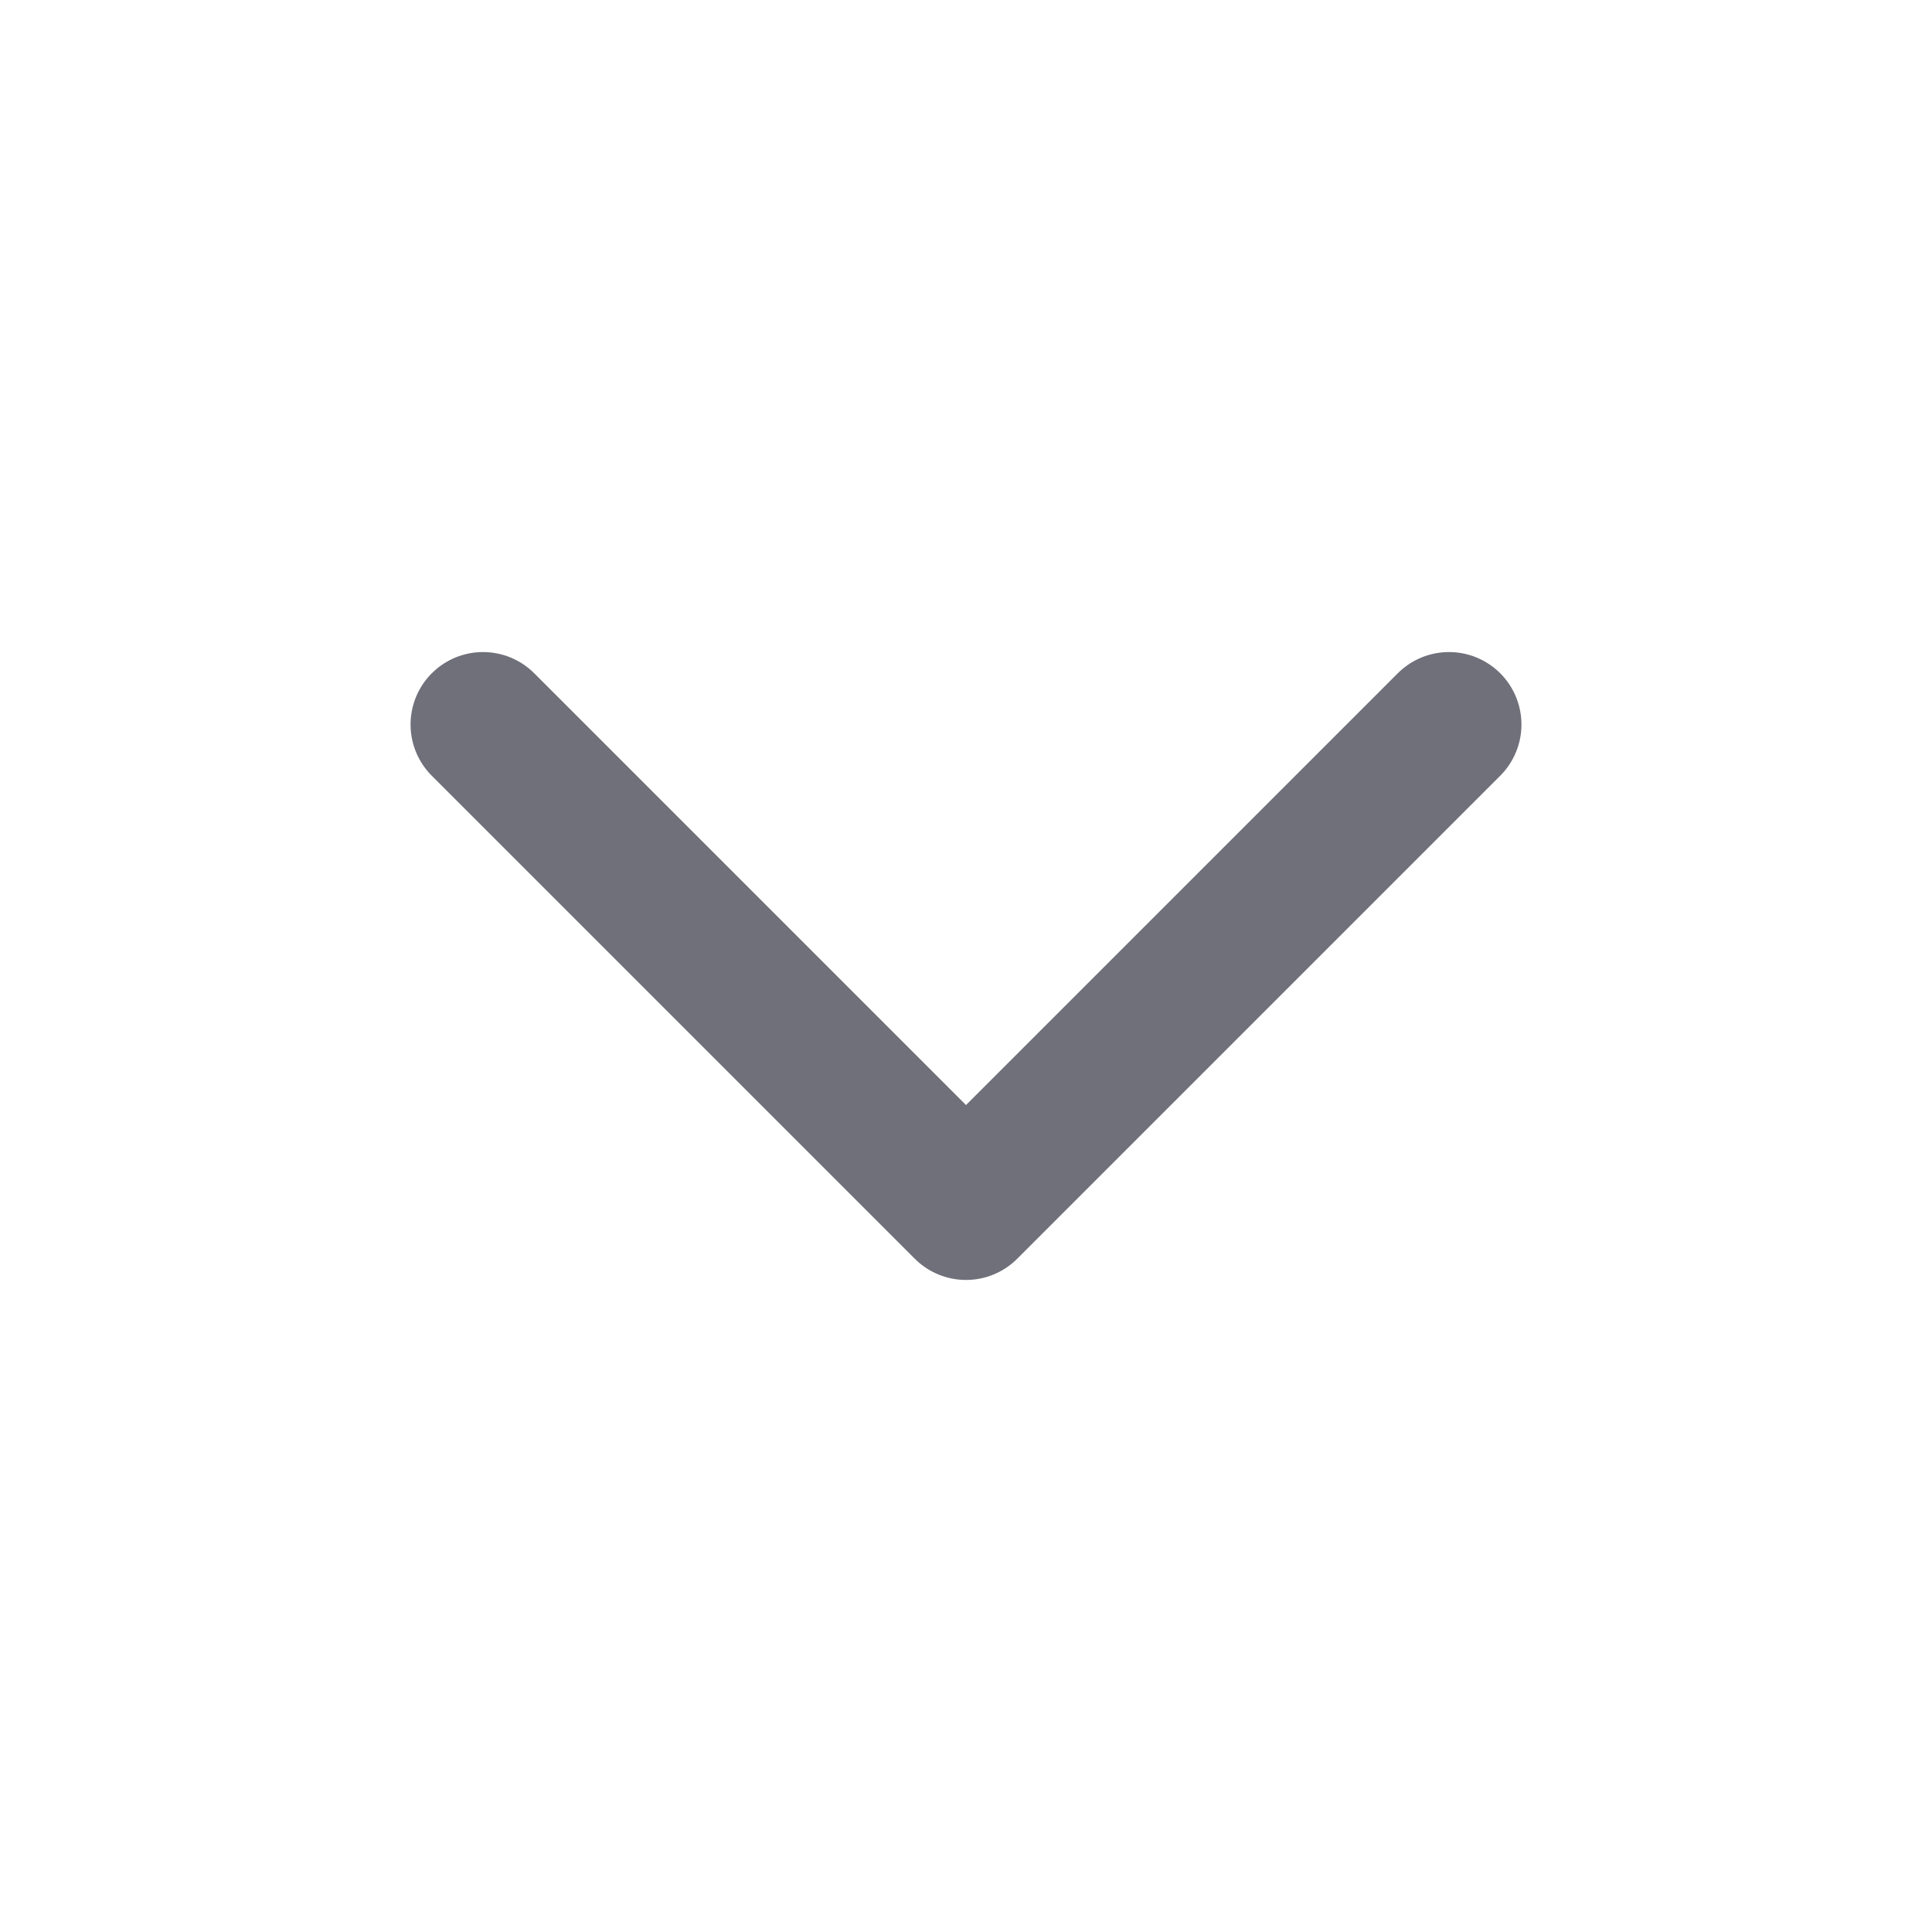 <svg width="16" height="16" viewBox="0 0 16 16" fill="none" xmlns="http://www.w3.org/2000/svg">
<path d="M4 6L8 10L12 6" stroke="#70707B" stroke-width="1.2" stroke-linecap="round" stroke-linejoin="round"/>
</svg>
